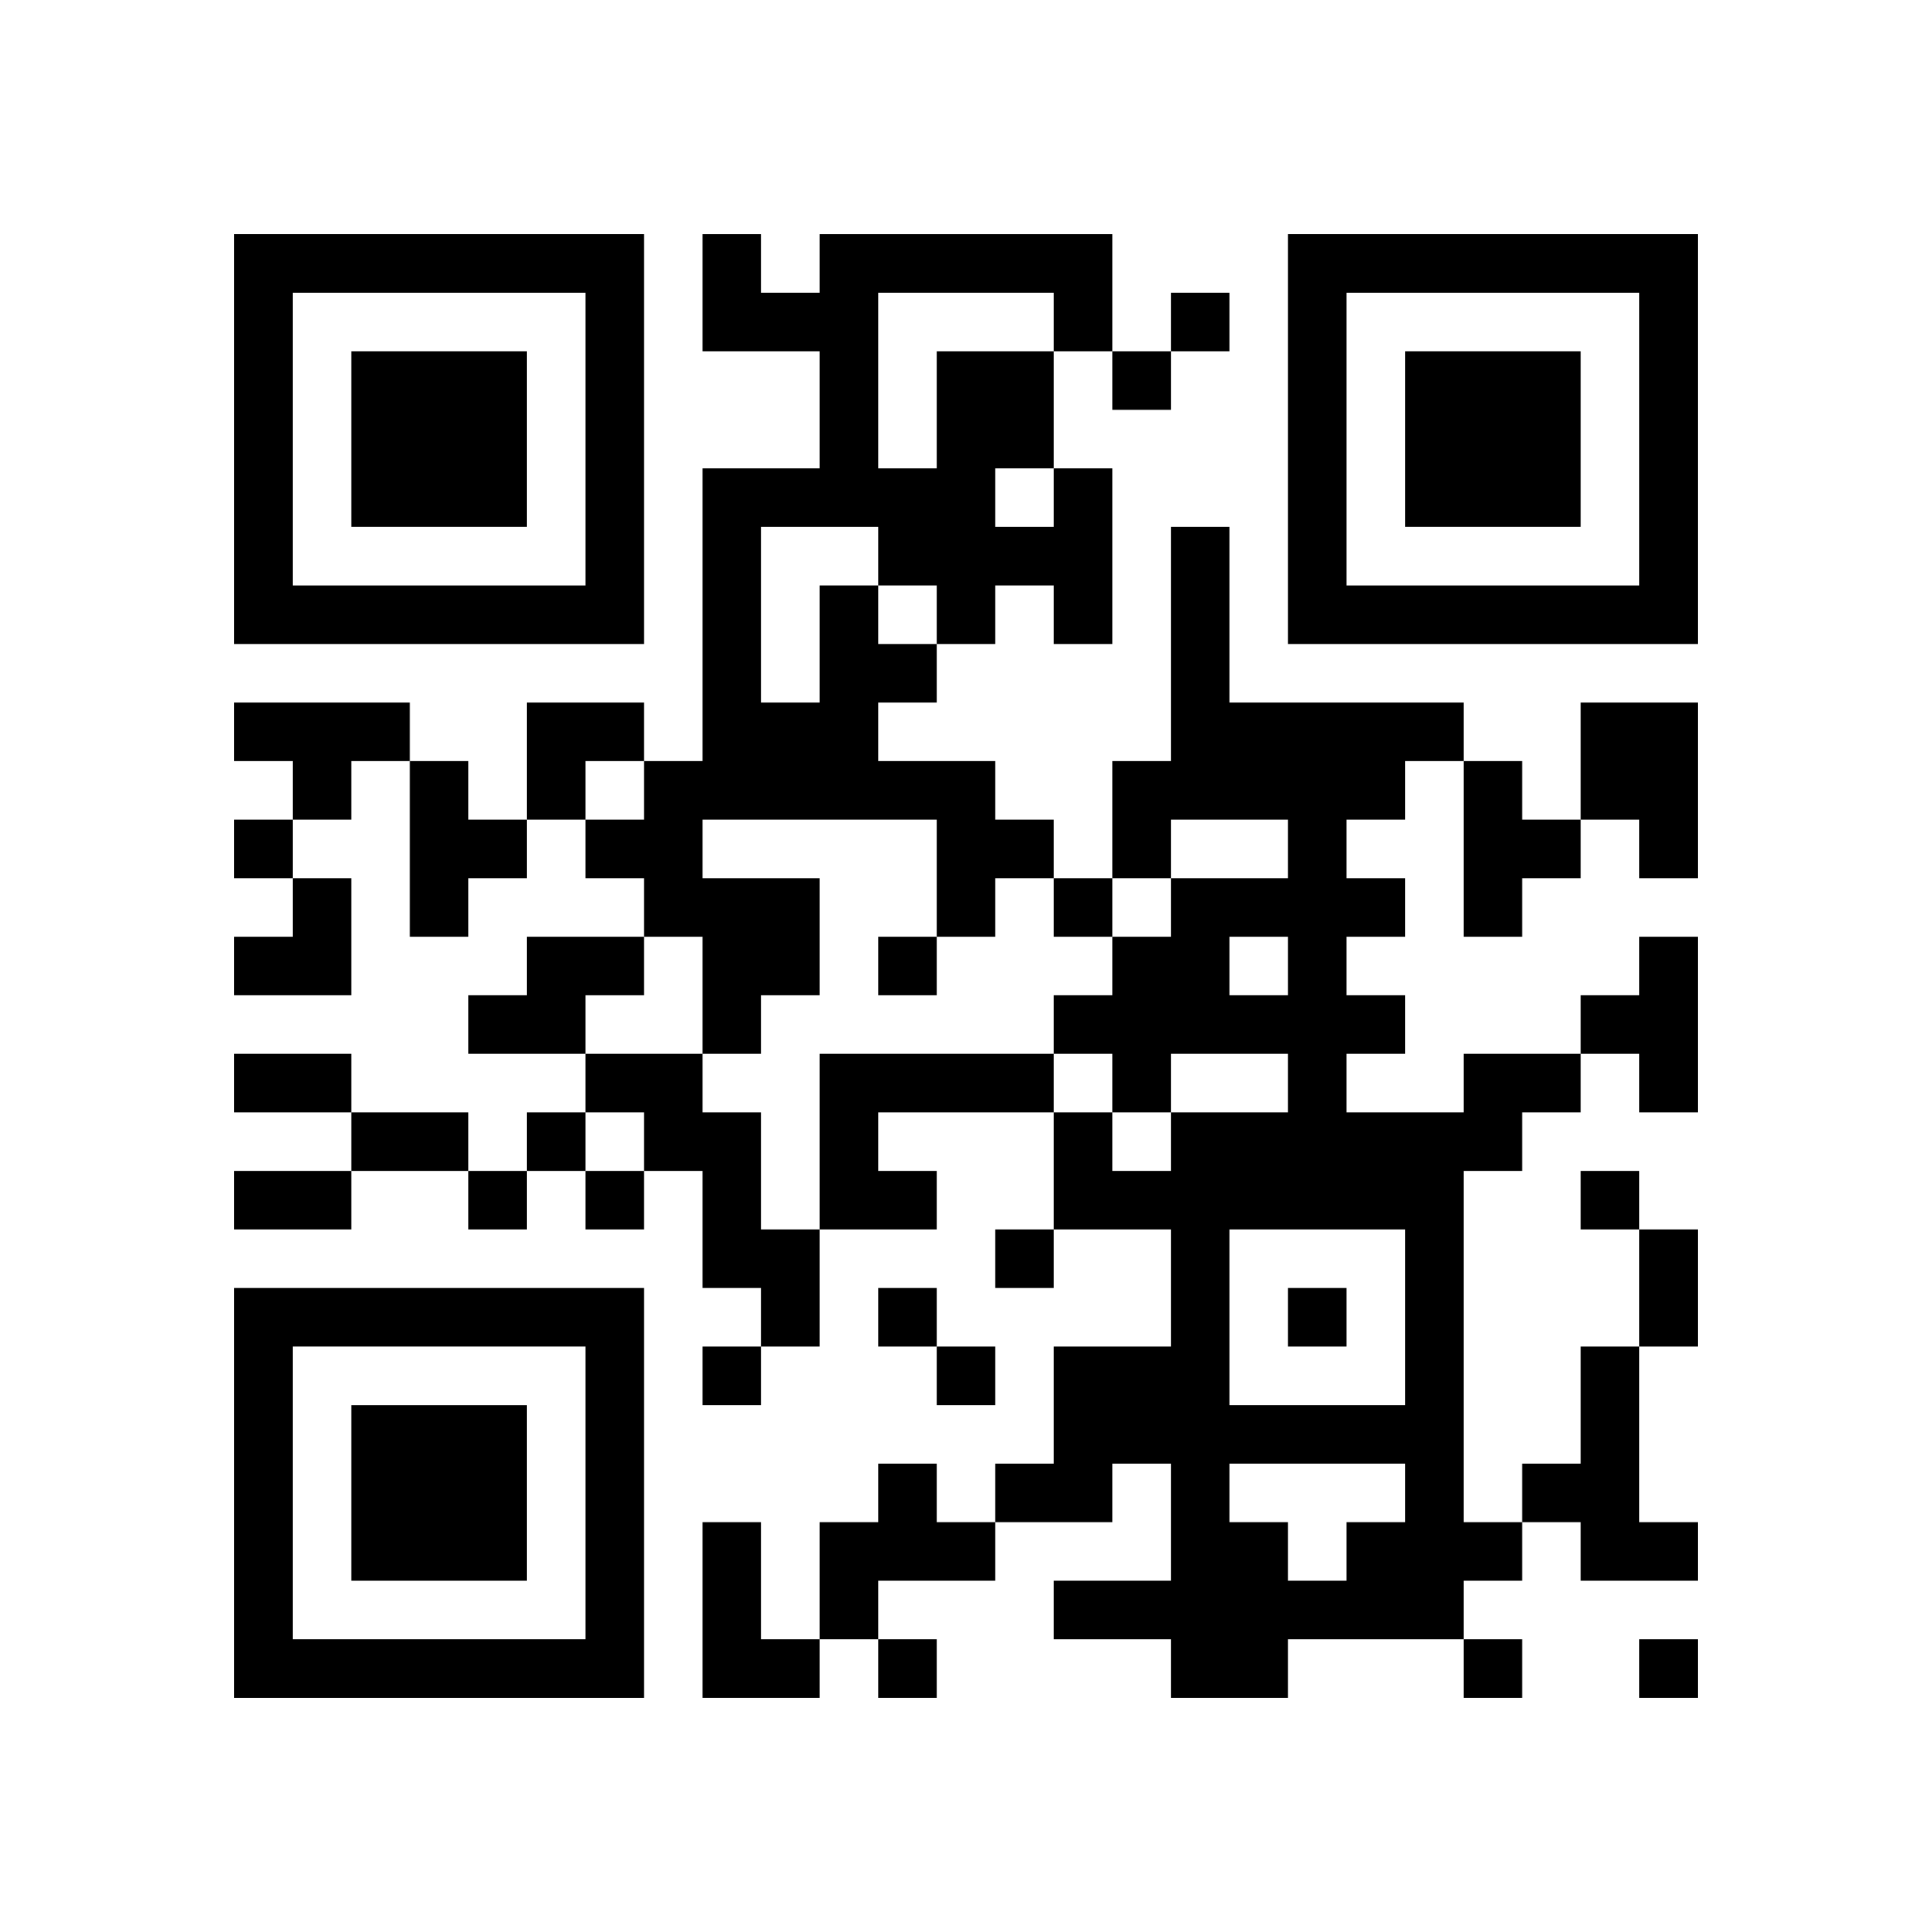 <?xml version="1.0" encoding="UTF-8" standalone="no"?>
<svg version="1.1" id="Layer_1" xmlns="http://www.w3.org/2000/svg" xmlns:xlink="http://www.w3.org/1999/xlink" x="0px" y="0px"
						viewBox="-4 -4 33 33" width="132" height="132" style="enable-background:new 0 0 550 550;" xml:space="preserve"><symbol id="tracker"><path d="m 0 7 0 7 7 0 0 -7 -7 0 z m 1 1 5 0 0 5 -5 0 0 -5 z m 1 1 0 3 3 0 0 -3 -3 0 z" style="fill:#000000;stroke:none"></path></symbol>
<use x="0" y="-7" xlink:href="#tracker"></use>
<use x="0" y="11" xlink:href="#tracker"></use>
<use x="18" y="-7" xlink:href="#tracker"></use>
<path d="M10,6 h1v1h1v1h-1v1h2v1h1v1h-1v1h-1v-2h-4v1h2v2h-1v1h-1v-2h-1v-1h-1v-1h1v-1h1v-5h2v-2h-2v-2h1v1h1v-1h5v2h-1v2h1v3h-1v-1h-1v1h-1v-1h-1v-1h-2v3h1v-2 M13,4 v1h1v-1h-1 M11,1 v3h1v-2h2v-1h-3 M0,8 h3v1h-1v1h-1v-1h-1v-1 M23,8 h2v3h-1v-1h-1v-2 M3,9 h1v1h1v1h-1v1h-1v-3 M21,9 h1v1h1v1h-1v1h-1v-3 M5,12 h2v1h-1v1h-2v-1h1v-1 M24,12 h1v3h-1v-1h-1v-1h1v-1 M6,14 h2v1h1v2h1v2h-1v-1h-1v-2h-1v-1h-1v-1 M10,14 h4v1h-3v1h1v1h-2v-3 M21,14 h2v1h-1v1h-1v6h1v1h-1v1h-3v1h-2v-1h-2v-1h2v-2h-1v1h-2v-1h1v-2h2v-2h-2v-2h1v1h1v-1h2v-1h-2v1h-1v-1h-1v-1h1v-1h1v-1h2v-1h-2v1h-1v-2h1v-4h1v3h4v1h-1v1h-1v1h1v1h-1v1h1v1h-1v1h2v-1 M17,12 v1h1v-1h-1 M17,17 v3h3v-3h-3 M17,21 v1h1v1h1v-1h1v-1h-3 M23,19 h1v3h1v1h-2v-1h-1v-1h1v-2 M11,21 h1v1h1v1h-2v1h-1v-2h1v-1 M8,22 h1v2h1v1h-2v-3 M16,1 v1h1v-1h-1 M15,2 v1h1v-1h-1 M0,10 v1h1v-1h-1 M14,11 v1h1v-1h-1 M11,12 v1h1v-1h-1 M5,15 v1h1v-1h-1 M4,16 v1h1v-1h-1 M6,16 v1h1v-1h-1 M23,16 v1h1v-1h-1 M13,17 v1h1v-1h-1 M11,18 v1h1v-1h-1 M18,18 v1h1v-1h-1 M8,19 v1h1v-1h-1 M12,19 v1h1v-1h-1 M11,24 v1h1v-1h-1 M21,24 v1h1v-1h-1 M24,24 v1h1v-1h-1 M0,14 h2v1h-2v-1 M2,15 h2v1h-2v-1 M0,16 h2v1h-2v-1 M24,17 h1v2h-1v-2 M5,8 h2v1h-1v1h-1z M0,11 m1,0h1v2h-2v-1h1z" style="fill:#000000;stroke:none" ></path></svg>